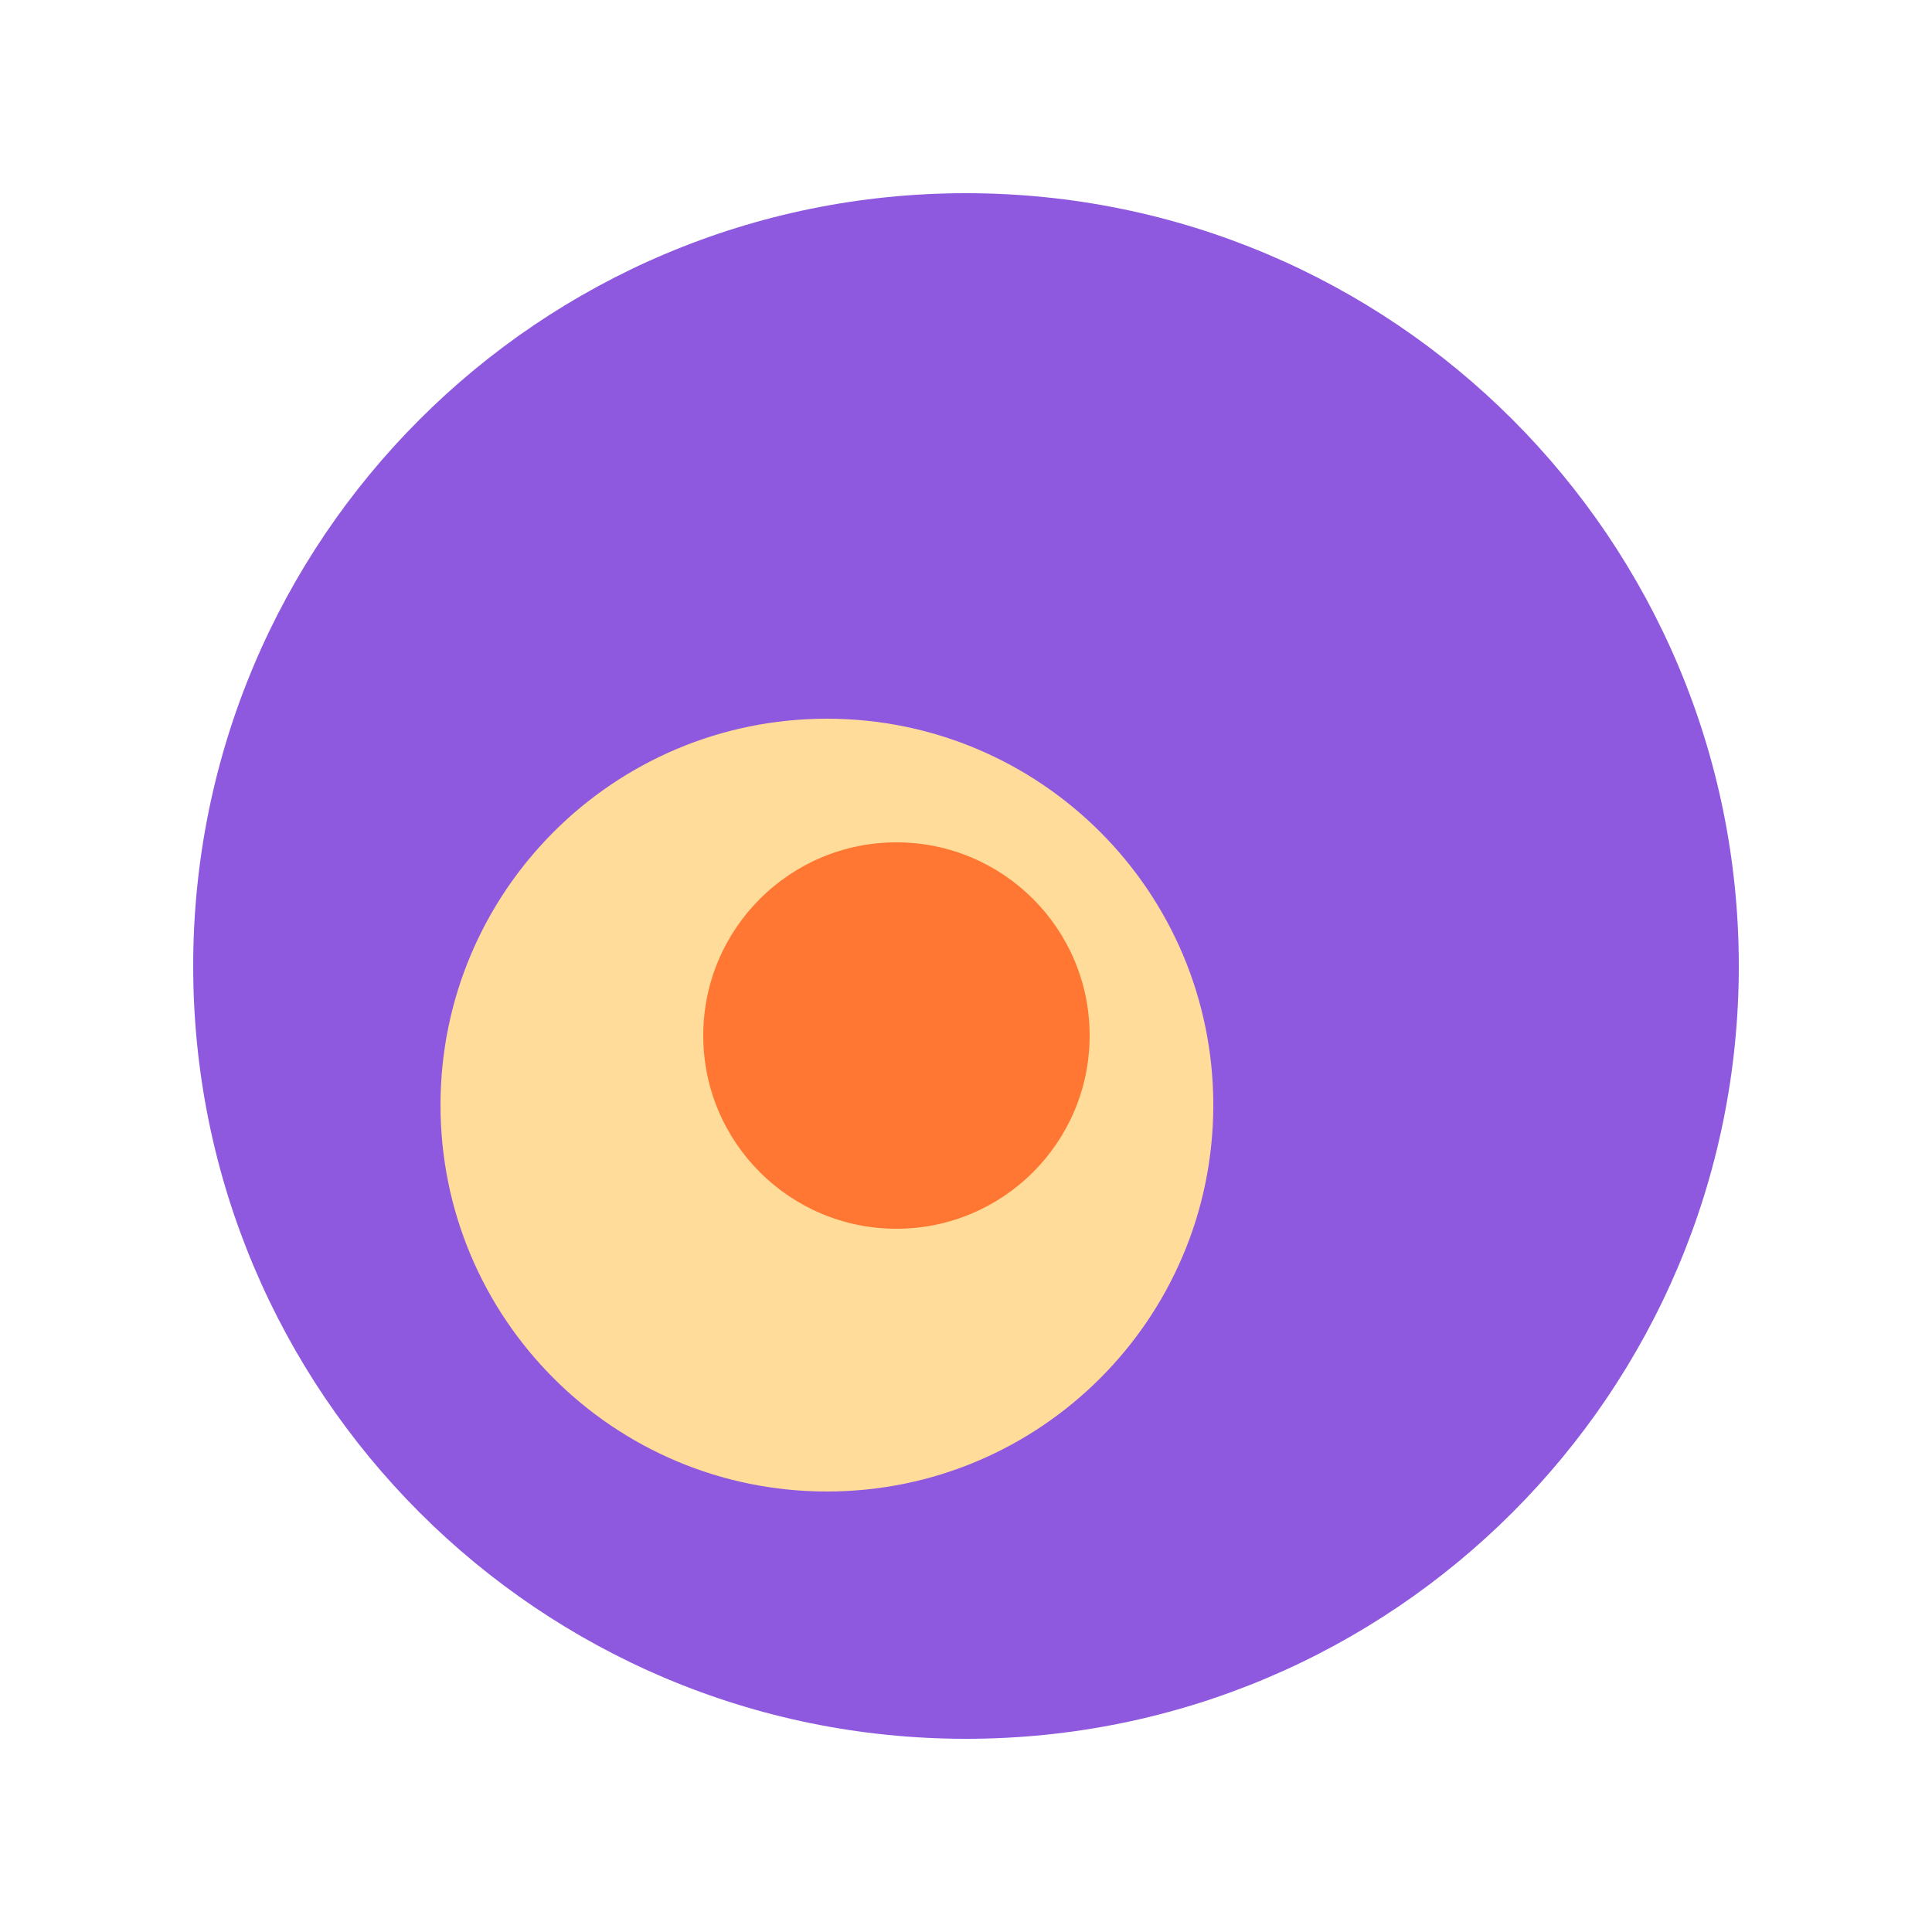 <svg width="40" height="40" viewBox="0 0 40 40" fill="none" xmlns="http://www.w3.org/2000/svg">
<path d="M36 20C36 28.837 28.837 36 20 36C11.163 36 4 28.837 4 20C4 11.163 11.163 4 20 4C28.837 4 36 11.163 36 20Z" fill="#8E58DF"/>
<path d="M25.12 22.88C25.12 27.298 21.538 30.88 17.12 30.88C12.702 30.88 9.12 27.298 9.12 22.88C9.12 18.462 12.702 14.88 17.12 14.88C21.538 14.88 25.12 18.462 25.12 22.88Z" fill="#FFDC99"/>
<path d="M22.56 21.44C22.56 23.65 20.769 25.44 18.56 25.44C16.351 25.44 14.56 23.65 14.56 21.44C14.56 19.231 16.351 17.44 18.56 17.44C20.769 17.44 22.56 19.231 22.56 21.44Z" fill="#FF7733"/>
</svg>
